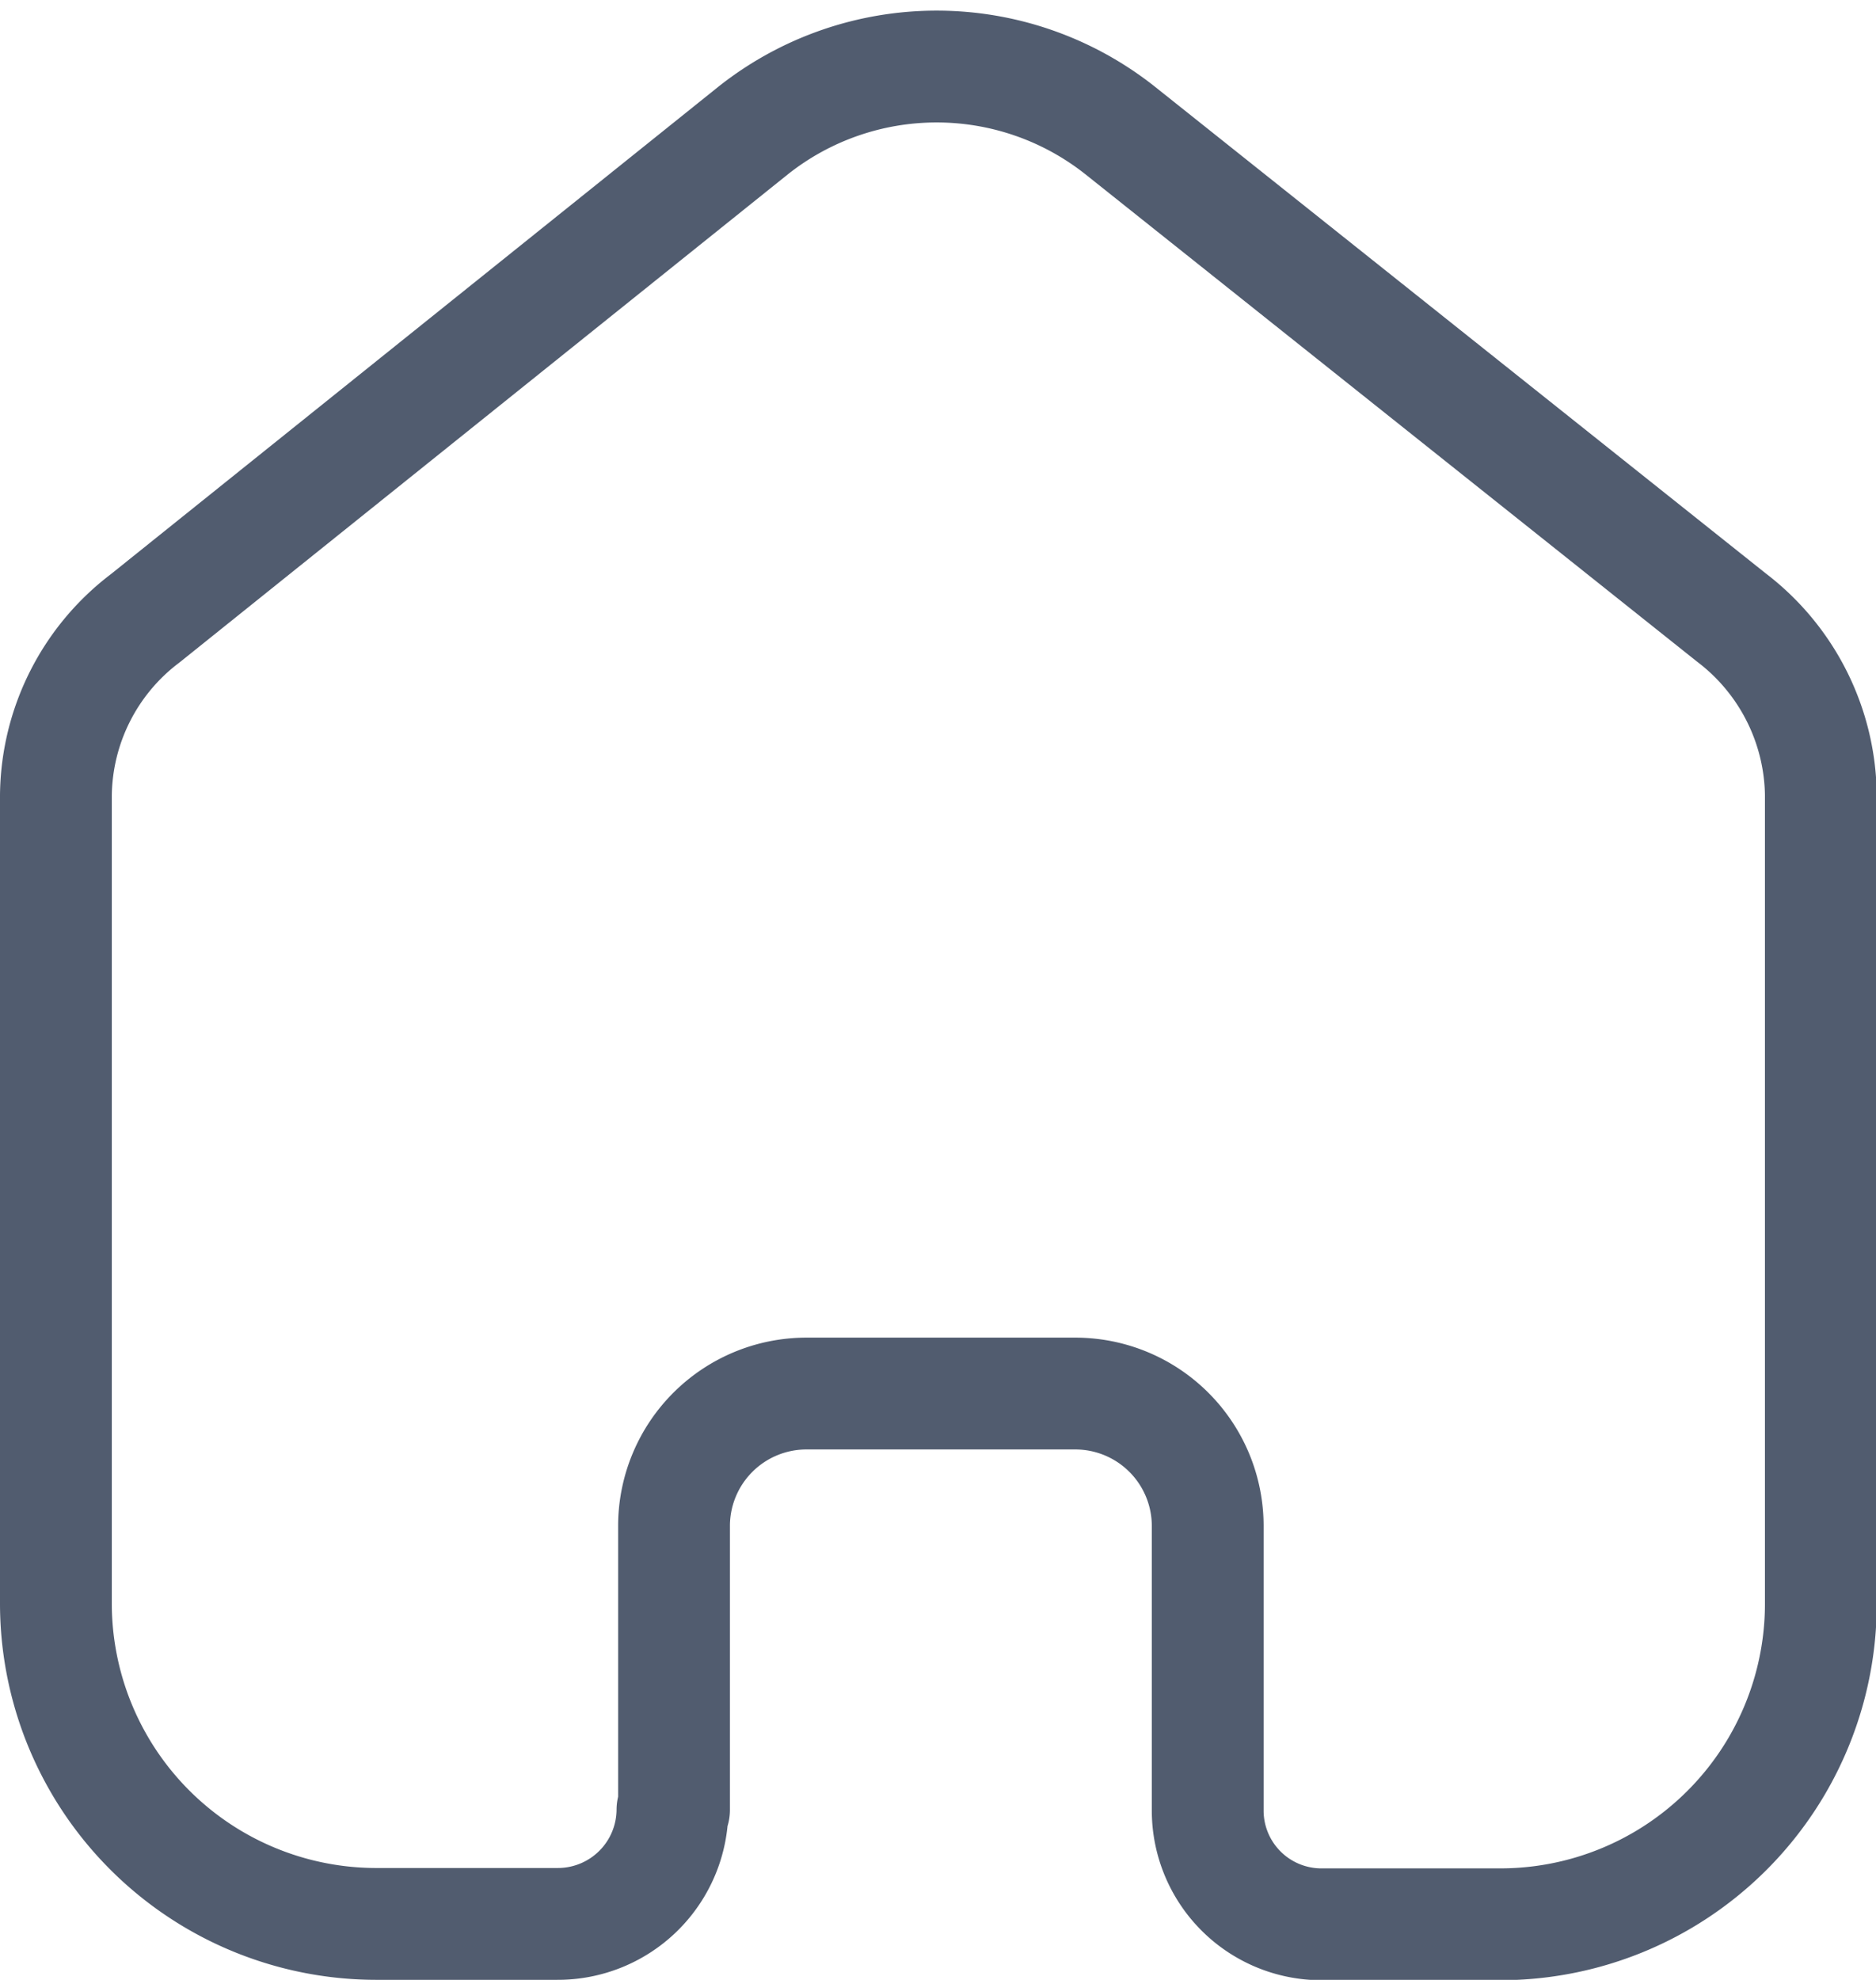 <svg xmlns="http://www.w3.org/2000/svg" width="25.169" height="26.556" viewBox="0 0 25.169 26.556">
  <g id="Iconly_Light_Home" data-name="Iconly/Light/Home" transform="translate(-2.364 -1.599)">
    <g id="Home" transform="translate(3.114 2.491)">
      <path id="Home-2" data-name="Home" d="M8.293,23.384v-3.82A1.777,1.777,0,0,1,10.067,17.8h3.6a1.777,1.777,0,0,1,1.786,1.768h0V23.4a1.526,1.526,0,0,0,1.5,1.519h2.4a4.3,4.3,0,0,0,4.326-4.283h0V9.764a3.039,3.039,0,0,0-1.2-2.373L14.273.854a3.962,3.962,0,0,0-4.913,0L1.2,7.4A3.015,3.015,0,0,0,0,9.776V20.631a4.3,4.3,0,0,0,4.326,4.283h2.4a1.538,1.538,0,0,0,1.546-1.53h0" fill="none" stroke="#515c6f" stroke-linecap="round" stroke-linejoin="round" stroke-miterlimit="10" stroke-width="1.5"/>
    </g>
  </g>
</svg>